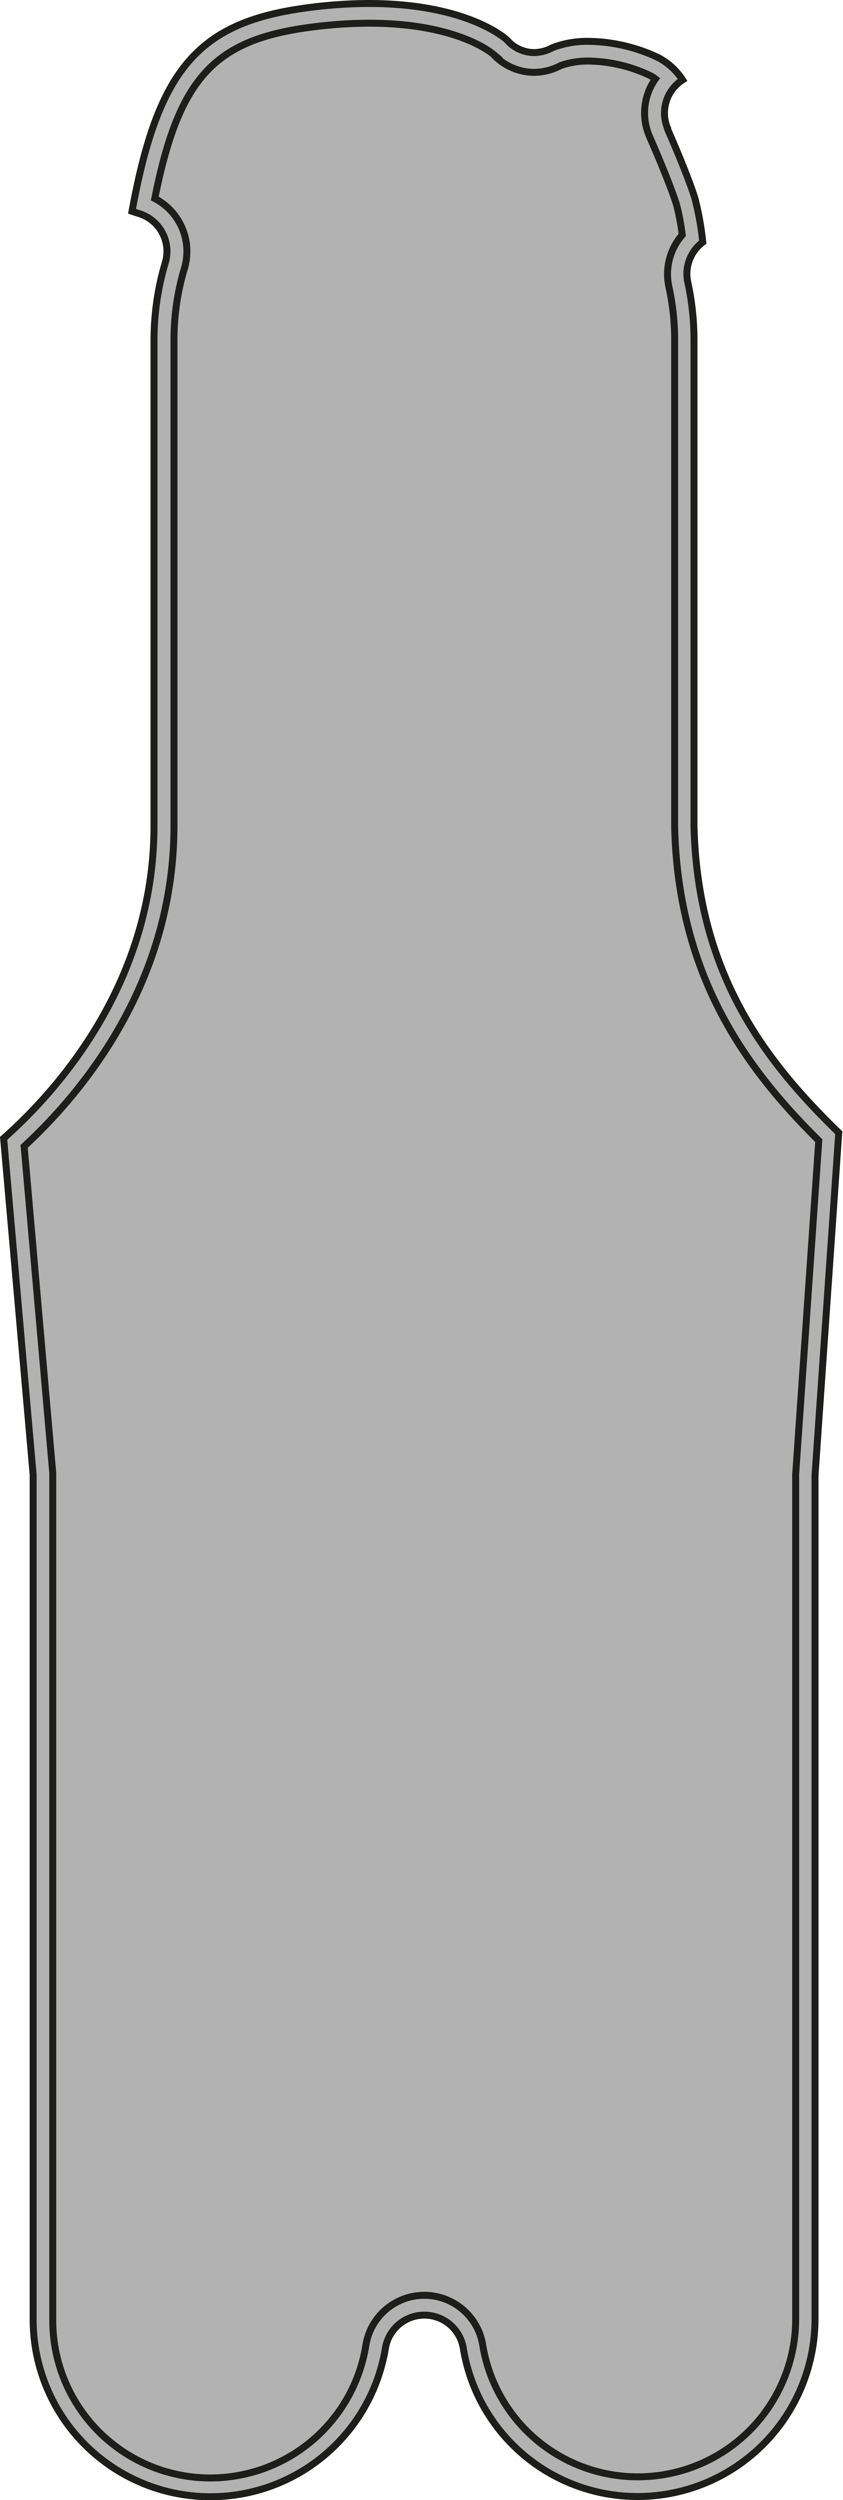 <svg xmlns="http://www.w3.org/2000/svg" viewBox="0 0 121.13 359.03"><defs><style>.cls-1{fill:#b2b2b2;stroke:#1d1d1b;stroke-miterlimit:10;}</style></defs><g id="Layer_2" data-name="Layer 2"><g id="Piezas"><path class="cls-1" d="M91.7,358.53a25.35,25.35,0,0,1-25.13-21.3,5.67,5.67,0,0,0-11.19,0,25.48,25.48,0,0,1-50.62-4.18V212.28c0-.16,0-.33,0-.49L.52,163.48c8-7.09,21.61-22.53,21.61-44.92V48.88a38.94,38.94,0,0,1,1.63-11.19,5.67,5.67,0,0,0-3.73-7c-.37-.11-.72-.23-1.06-.35C22.77,9.55,28.72,3.07,44.52,1.07A67.33,67.33,0,0,1,53,.5c13.6,0,19.24,4.69,19.85,5.24a5.17,5.17,0,0,0,3.88,1.81,5.66,5.66,0,0,0,2.69-.72,14,14,0,0,1,5.27-.89,24,24,0,0,1,9.84,2.31,9.33,9.33,0,0,1,3.55,3.22,5.66,5.66,0,0,0-2.14,7l0,.11c1.78,4.06,3.24,7.75,3.9,9.86a41.92,41.92,0,0,1,1.14,6.34,5.66,5.66,0,0,0-2.15,5.75,39,39,0,0,1,.89,8.31v69.83c.55,21.65,10.7,34.17,20.8,44l-3.41,49.21c0,.13,0,.26,0,.39V333.05A25.51,25.51,0,0,1,91.7,358.53Z"/><path class="cls-1" d="M91.7,355.7a22.55,22.55,0,0,1-22.34-18.93,8.5,8.5,0,0,0-16.78,0,22.64,22.64,0,0,1-45-3.72V212.28c0-.24,0-.49,0-.73L3.47,164.63C12,156.75,25,141,25,118.56V48.88a35.69,35.69,0,0,1,1.51-10.37,8.56,8.56,0,0,0-4.27-10C25.72,11.06,30.86,5.66,44.87,3.88A65.55,65.55,0,0,1,53,3.33c12.05,0,17.16,3.86,17.87,4.45a8,8,0,0,0,5.86,2.61,8.39,8.39,0,0,0,3.89-1,12,12,0,0,1,4.07-.62,21.24,21.24,0,0,1,8.67,2.05,4.13,4.13,0,0,1,.81.51,8.47,8.47,0,0,0-.83,8.3l.05.12c1.75,4,3.16,7.55,3.8,9.57a32.78,32.78,0,0,1,.84,4.42,8.55,8.55,0,0,0-1.92,7.43,35.89,35.89,0,0,1,.83,7.7v69.94c.55,21.79,10.63,35,20.71,45l-3.32,47.9a5.72,5.72,0,0,0,0,.59V333.05A22.67,22.67,0,0,1,91.7,355.7Z"/></g></g></svg>